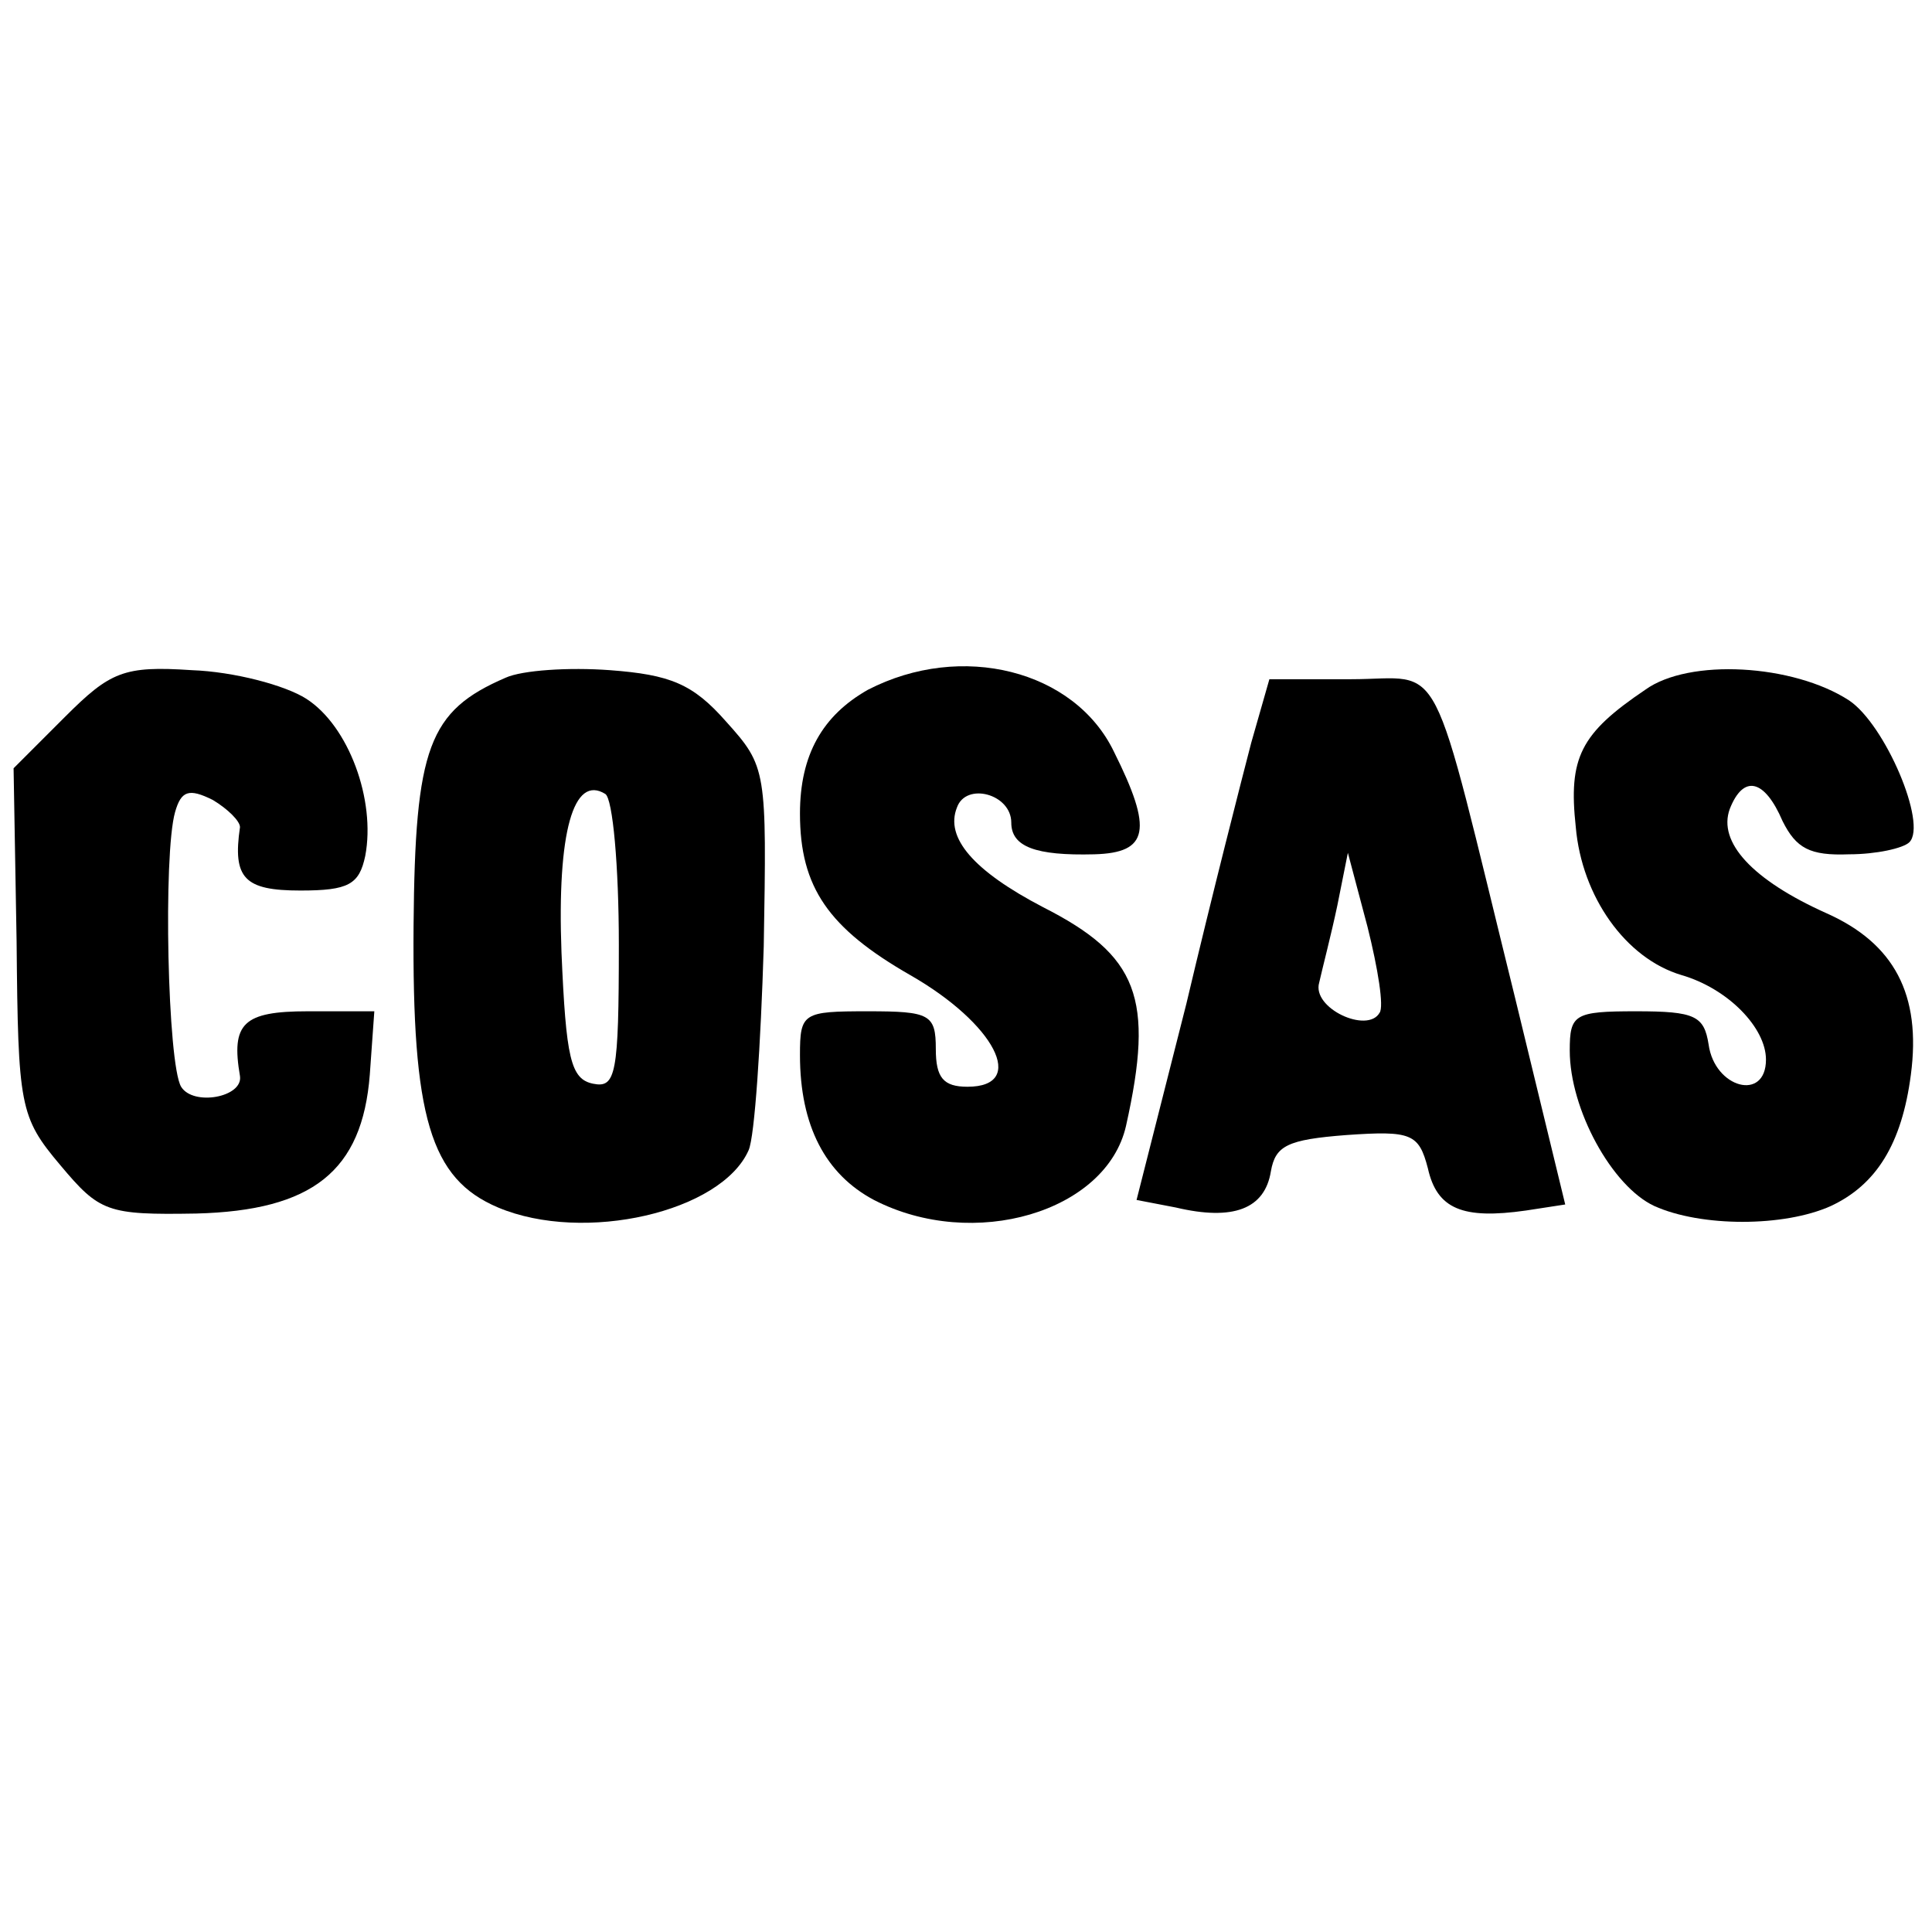 <?xml version="1.0" standalone="no"?>
<!DOCTYPE svg PUBLIC "-//W3C//DTD SVG 20010904//EN"
 "http://www.w3.org/TR/2001/REC-SVG-20010904/DTD/svg10.dtd">
<svg version="1.0" xmlns="http://www.w3.org/2000/svg"
 width="128pt" height="128pt" viewBox="0 0 128 128"
 preserveAspectRatio="xMidYMid meet">
<g transform="translate(0,128) scale(0.1,-0.1)"
fill="#000000" stroke="none">
<path d="M43 805 l-34 -34 2 -115 c1 -109 2 -116 29 -148 26 -31 31 -33 90
-32 77 2 110 28 115 92 l3 42 -44 0 c-43 0 -51 -8 -45 -43 2 -14 -31 -20 -39
-7 -9 15 -12 154 -4 182 4 14 9 16 25 8 10 -6 18 -14 18 -18 -5 -34 3 -42 40
-42 32 0 39 4 43 23 7 37 -11 86 -39 104 -14 9 -48 18 -76 19 -45 3 -54 -1
-84 -31z"/>
<path d="M335 831 c-51 -22 -60 -46 -61 -164 -1 -127 11 -168 56 -187 57 -24
148 -3 166 38 4 9 8 70 10 135 2 117 2 119 -25 149 -22 25 -37 31 -77 34 -27
2 -58 0 -69 -5z m75 -177 c0 -86 -2 -95 -17 -92 -15 3 -18 17 -21 87 -3 80 8
118 29 105 5 -3 9 -48 9 -100z"/>
<path d="M575 823 c-30 -17 -45 -43 -45 -82 0 -49 19 -76 73 -107 56 -32 78
-74 38 -74 -16 0 -21 6 -21 25 0 23 -4 25 -45 25 -43 0 -45 -1 -45 -29 0 -47
17 -79 49 -96 66 -34 154 -8 167 49 19 85 8 113 -55 145 -46 24 -65 46 -57 66
6 17 36 9 36 -10 0 -16 16 -22 55 -21 36 1 39 16 13 68 -26 54 -101 73 -163
41z"/>
<path d="M1090 823 c-43 -29 -51 -45 -46 -91 4 -46 33 -87 70 -98 31 -9 56
-35 56 -56 0 -28 -34 -19 -38 10 -3 19 -9 22 -48 22 -41 0 -44 -2 -44 -26 0
-39 28 -90 56 -103 31 -14 86 -14 117 0 30 14 47 41 53 87 7 53 -11 87 -56
107 -49 22 -72 47 -64 69 9 23 23 20 35 -8 9 -18 18 -23 44 -22 18 0 36 4 40
8 12 12 -16 78 -40 94 -37 24 -106 28 -135 7z"/>
<path d="M829 788 c-6 -23 -26 -101 -43 -173 l-33 -130 26 -5 c38 -9 59 -1 63
24 3 17 11 21 50 24 43 3 48 1 54 -22 6 -27 23 -34 65 -28 l26 4 -33 136 c-58
235 -46 212 -109 212 l-54 0 -12 -42z m85 -179 c-8 -14 -45 3 -40 20 2 9 8 32
12 51 l7 35 13 -49 c7 -28 11 -53 8 -57z"/>
</g>
</svg>
